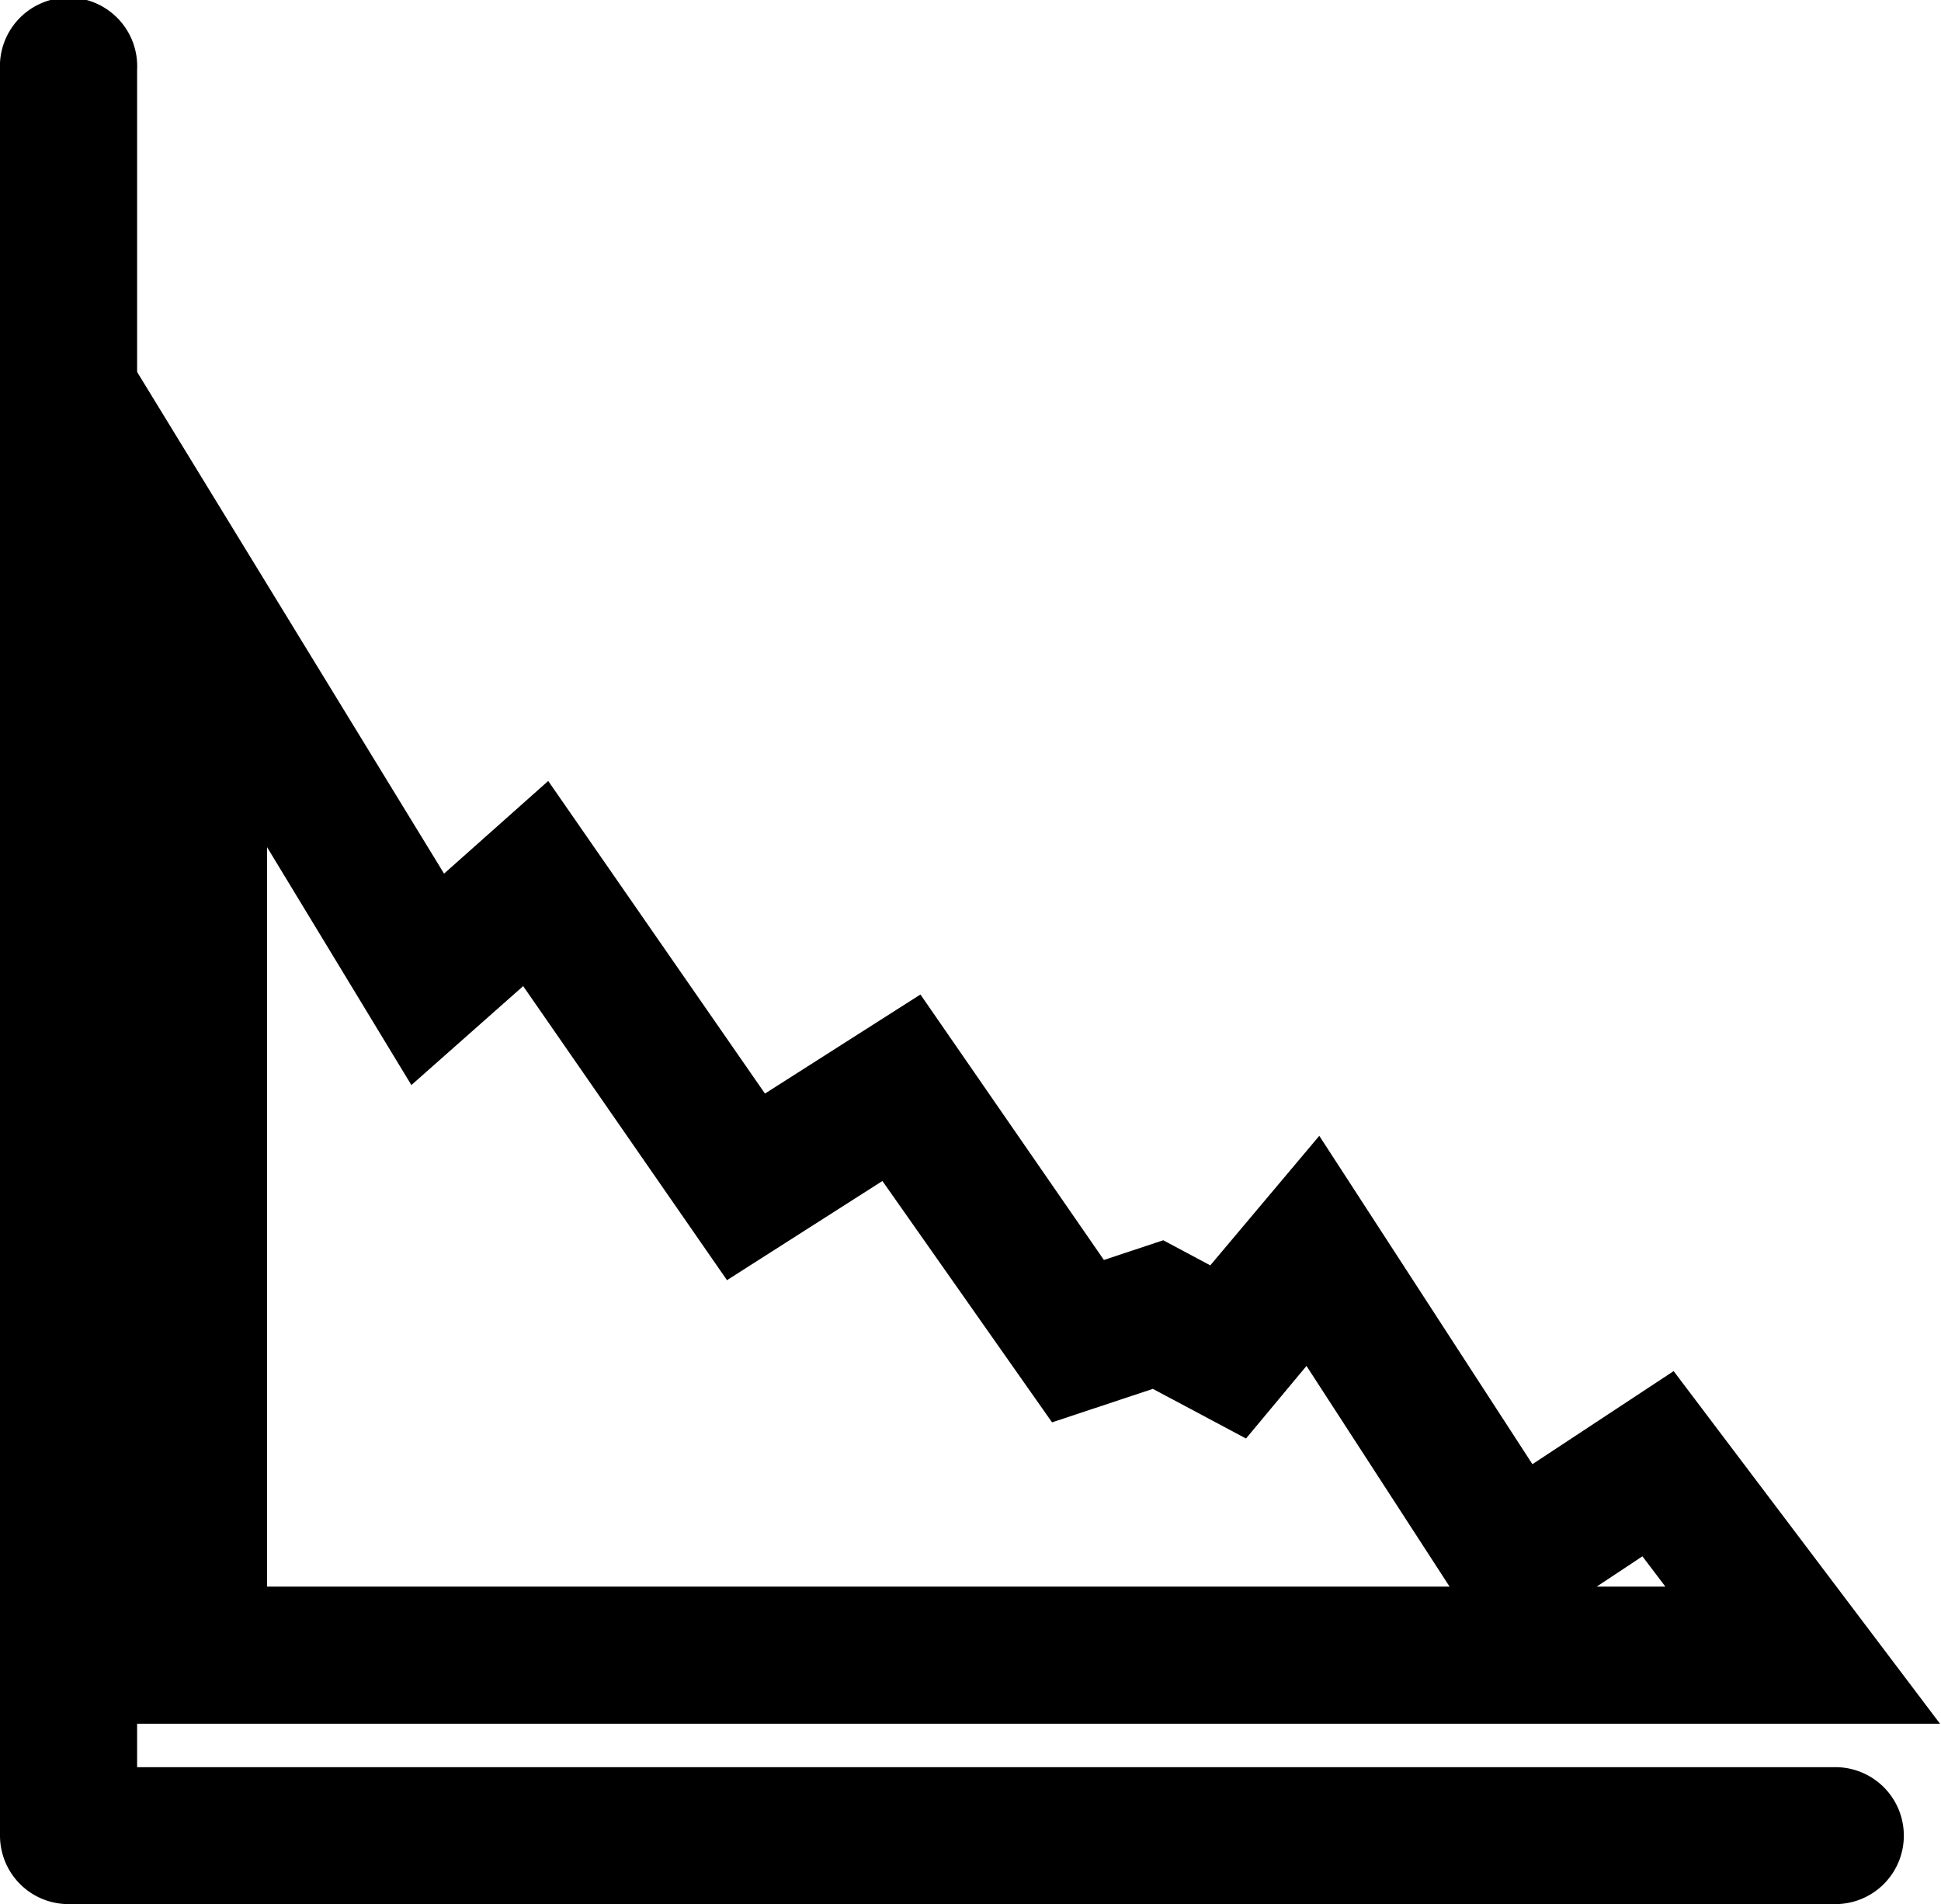 <svg xmlns="http://www.w3.org/2000/svg" width="10.603" height="10.4" viewBox="0 0 10.603 10.4">
  <g id="Group_1713" data-name="Group 1713" transform="translate(0.2 0.2)">
    <path id="Path_1007" data-name="Path 1007" d="M38.152,918.009H28.675v-9.477a.175.175,0,1,0-.349,0v9.651a.174.174,0,0,0,.175.174h9.651a.174.174,0,0,0,0-.348Z" transform="translate(-28.326 -908.357)" fill="none" stroke="#000" stroke-width="0.4"/>
    <path id="Path_1008" data-name="Path 1008" d="M31.085,912.722l1.165,1.68.849-.541.978,1.415.385-.128.324.173.526-.625,1.127,1.736.783-.516,1.1,1.456H29.033V910.83l1.473,2.407Zm-1.7-.653v4.954h8.241l-.482-.636-.8.53-1.061-1.636-.4.48-.441-.235-.491.163L33,914.336l-.848.541-1.132-1.633-.6.531Z" transform="translate(-28.326 -908.357)" fill="none" stroke="#000" stroke-width="0.4"/>
  </g>
</svg>
